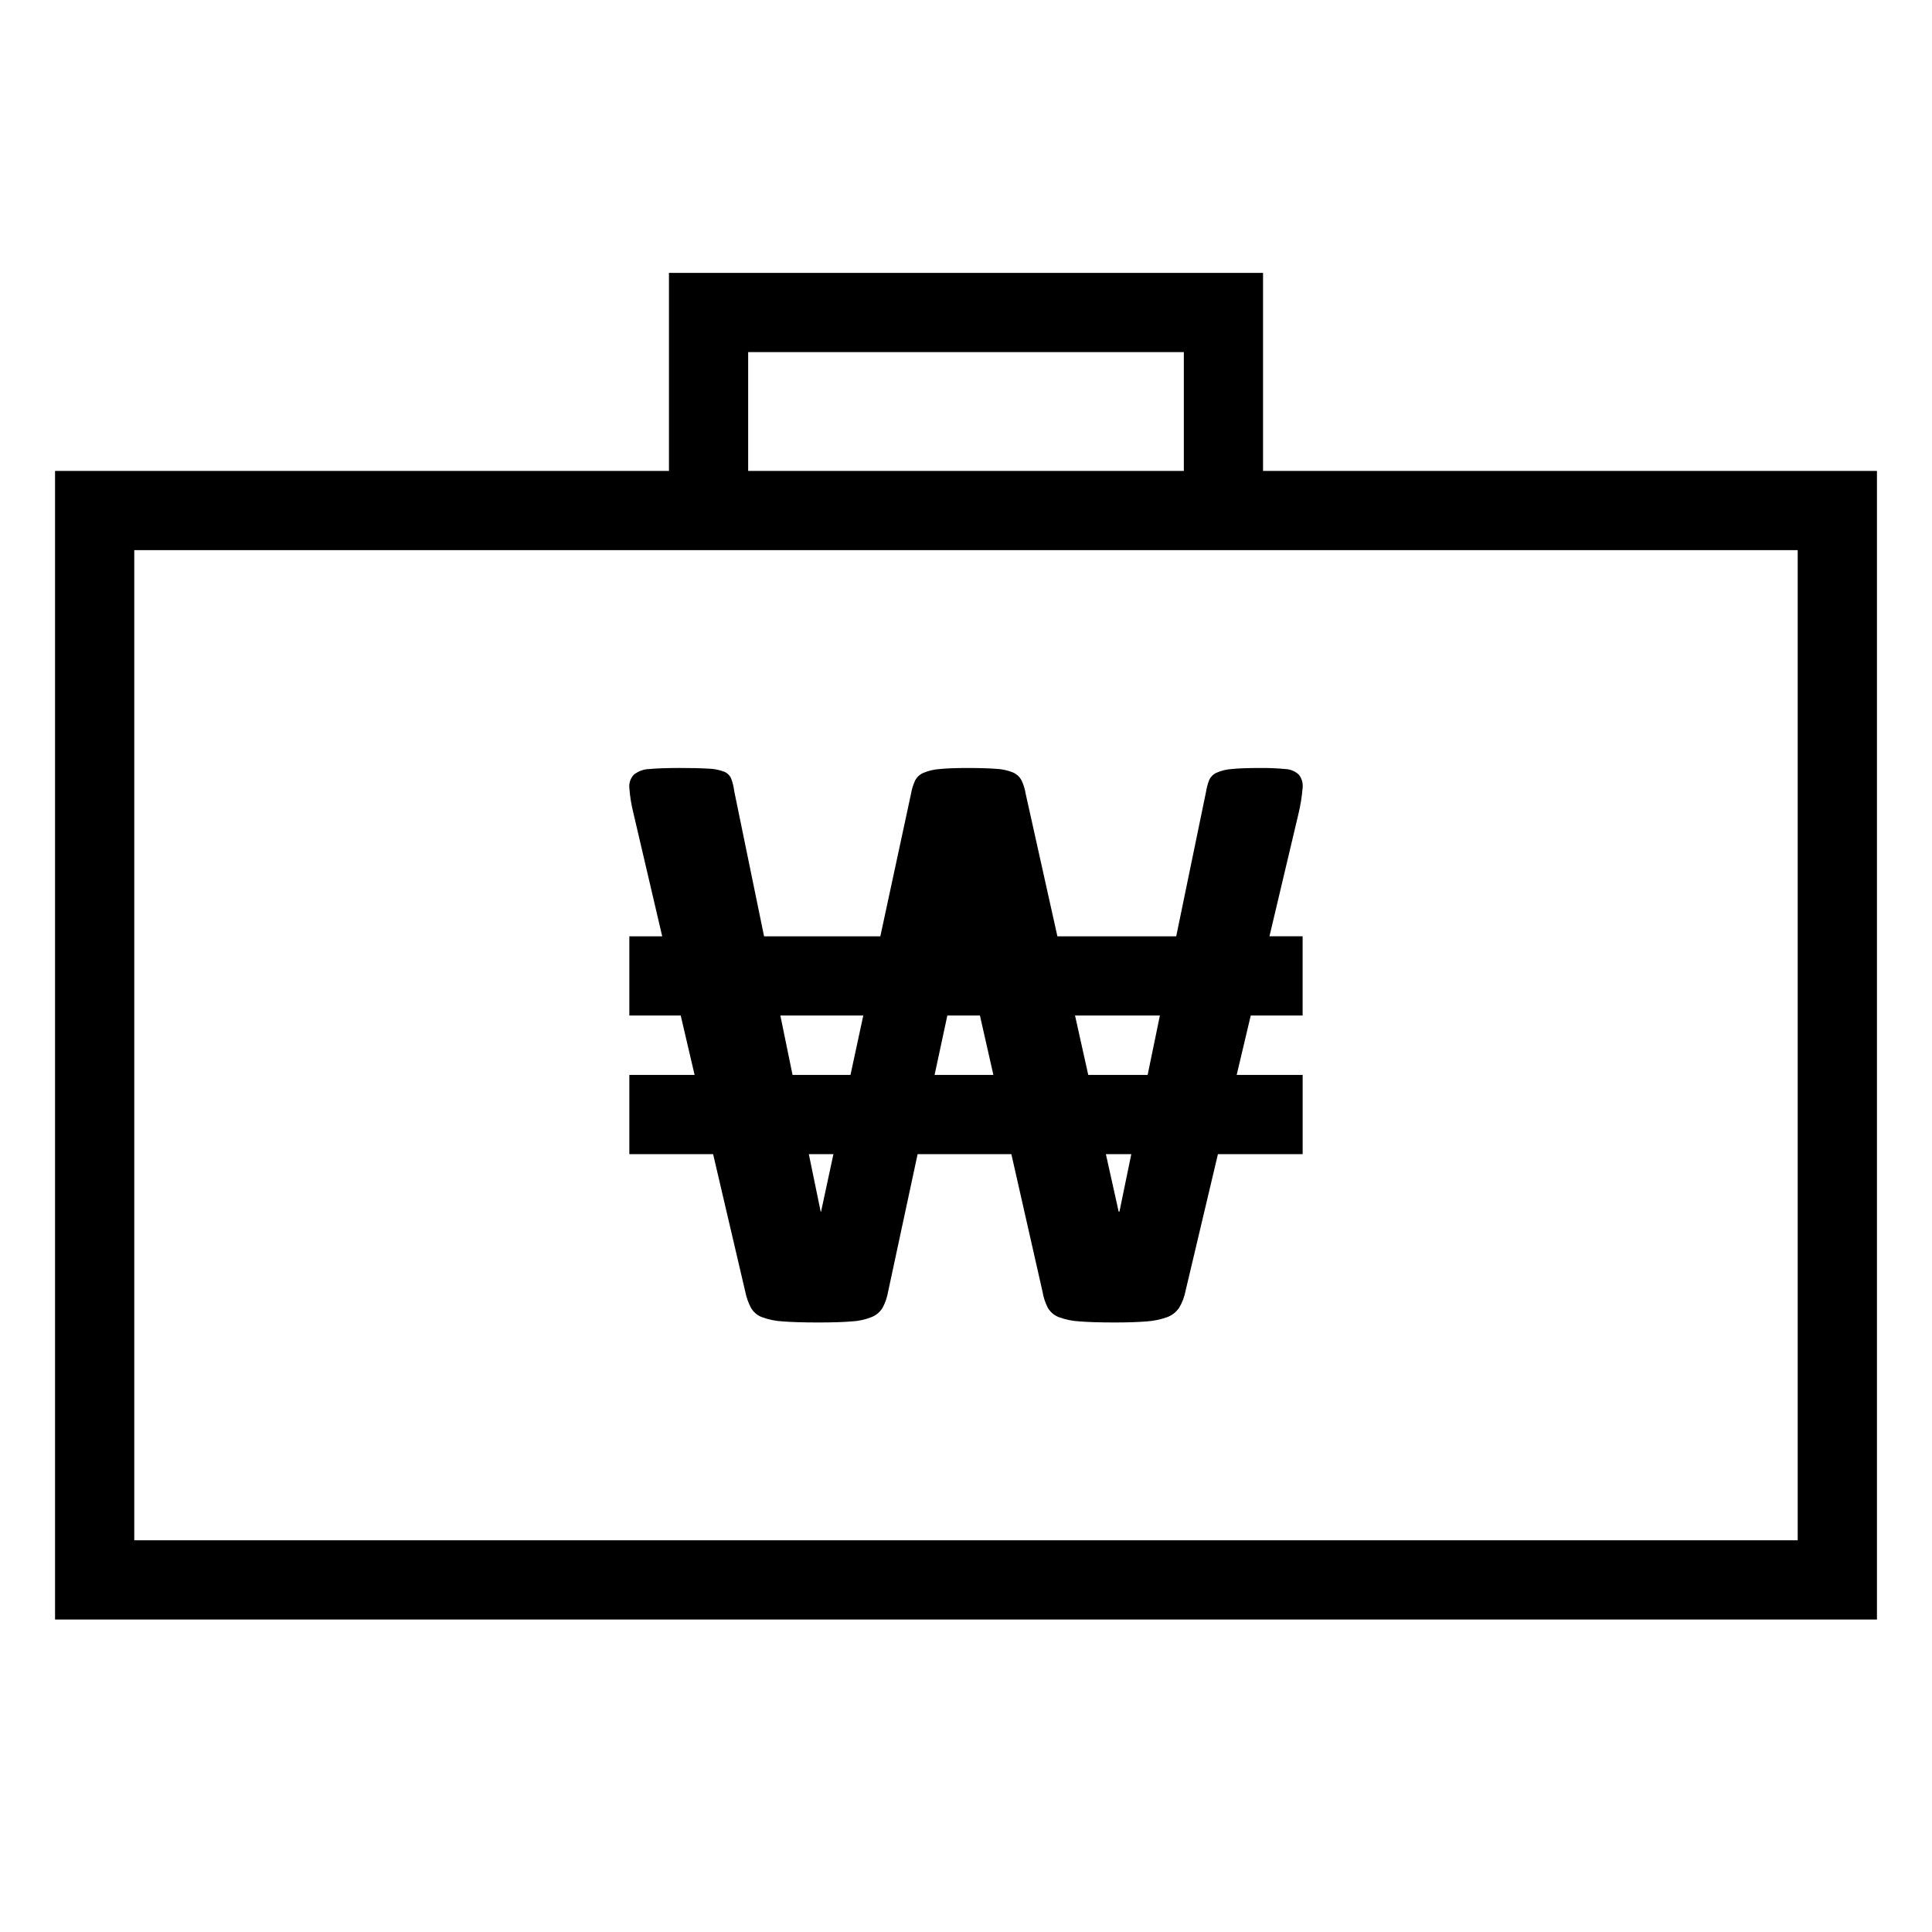 <?xml version="1.0" encoding="UTF-8"?>
<!-- Uploaded to: ICON Repo, www.iconrepo.com, Generator: ICON Repo Mixer Tools -->
<svg fill="#000000" width="800px" height="800px" version="1.1" viewBox="144 144 512 512" xmlns="http://www.w3.org/2000/svg">
 <g>
  <path d="m478.72 268.8v-52.48h-157.44v52.48h-162.69v304.39h482.82v-304.39zm-136.45-31.488h115.46v31.488h-115.46zm278.14 52.48v262.4h-440.83v-262.4z"/>
  <path d="m489.21 413.12v-20.992h-8.789l7.711-32.57v0.004c0.512-2.168 0.867-4.367 1.059-6.586 0.191-1.297-0.156-2.617-0.961-3.652-0.969-0.93-2.242-1.469-3.582-1.523-2.301-0.211-4.609-0.305-6.922-0.277-3.164 0-5.621 0.094-7.371 0.281l0.004-0.004c-1.398 0.098-2.766 0.441-4.043 1.016-0.871 0.414-1.555 1.137-1.918 2.027-0.371 1-0.641 2.035-0.809 3.094l-7.879 38.191h-31.488l-8.402-37.746v0.004c-0.191-1.25-0.566-2.465-1.113-3.602-0.5-0.93-1.301-1.664-2.269-2.082-1.418-0.57-2.922-0.895-4.445-0.957-1.918-0.148-4.492-0.223-7.727-0.223-3.031 0-5.453 0.094-7.273 0.281l0.004-0.004c-1.477 0.105-2.926 0.449-4.293 1.016-0.961 0.41-1.75 1.148-2.219 2.082-0.508 1.109-0.863 2.281-1.062 3.488l-8.125 37.742h-30.812l-7.922-38.531c-0.133-1.137-0.406-2.25-0.809-3.32-0.383-0.828-1.07-1.473-1.922-1.801-1.344-0.492-2.762-0.754-4.191-0.785-1.852-0.117-4.359-0.172-7.523-0.172-3.434 0-6.109 0.094-8.031 0.281-1.508 0.031-2.965 0.566-4.137 1.523-0.891 0.953-1.312 2.25-1.164 3.543 0.16 2.144 0.496 4.269 1.012 6.356l7.691 32.906h-8.711v20.992h13.617l3.68 15.742-17.297 0.004v20.992h22.203l8.508 36.395c0.297 1.508 0.809 2.969 1.52 4.332 0.66 1.137 1.691 2.012 2.926 2.477 1.766 0.648 3.621 1.027 5.5 1.125 2.324 0.184 5.441 0.277 9.348 0.281 3.699 0 6.68-0.094 8.938-0.281 1.836-0.094 3.644-0.492 5.348-1.184 1.215-0.504 2.223-1.395 2.879-2.531 0.691-1.324 1.168-2.75 1.418-4.219l7.809-36.395h24.844l8.246 36.395h0.004c0.238 1.508 0.715 2.973 1.414 4.332 0.664 1.137 1.699 2.012 2.93 2.477 1.766 0.648 3.621 1.027 5.504 1.125 2.32 0.184 5.398 0.277 9.238 0.281 3.438 0 6.266-0.094 8.484-0.281h-0.004c1.863-0.113 3.703-0.492 5.461-1.125 1.293-0.473 2.402-1.34 3.176-2.477 0.809-1.336 1.375-2.801 1.672-4.332l8.617-36.395h22.453v-20.992h-17.484l3.727-15.742zm-138.41 0h21.98l-3.391 15.742-15.355 0.004zm10.789 51.977h-0.102l-3.137-15.238h6.519zm30.086-36.23 3.379-15.742h8.637l3.566 15.742zm48.988 36.234h-0.203l-3.391-15.242h6.738zm7.473-36.234h-15.738l-3.504-15.742h22.488z"/>
 </g>
</svg>